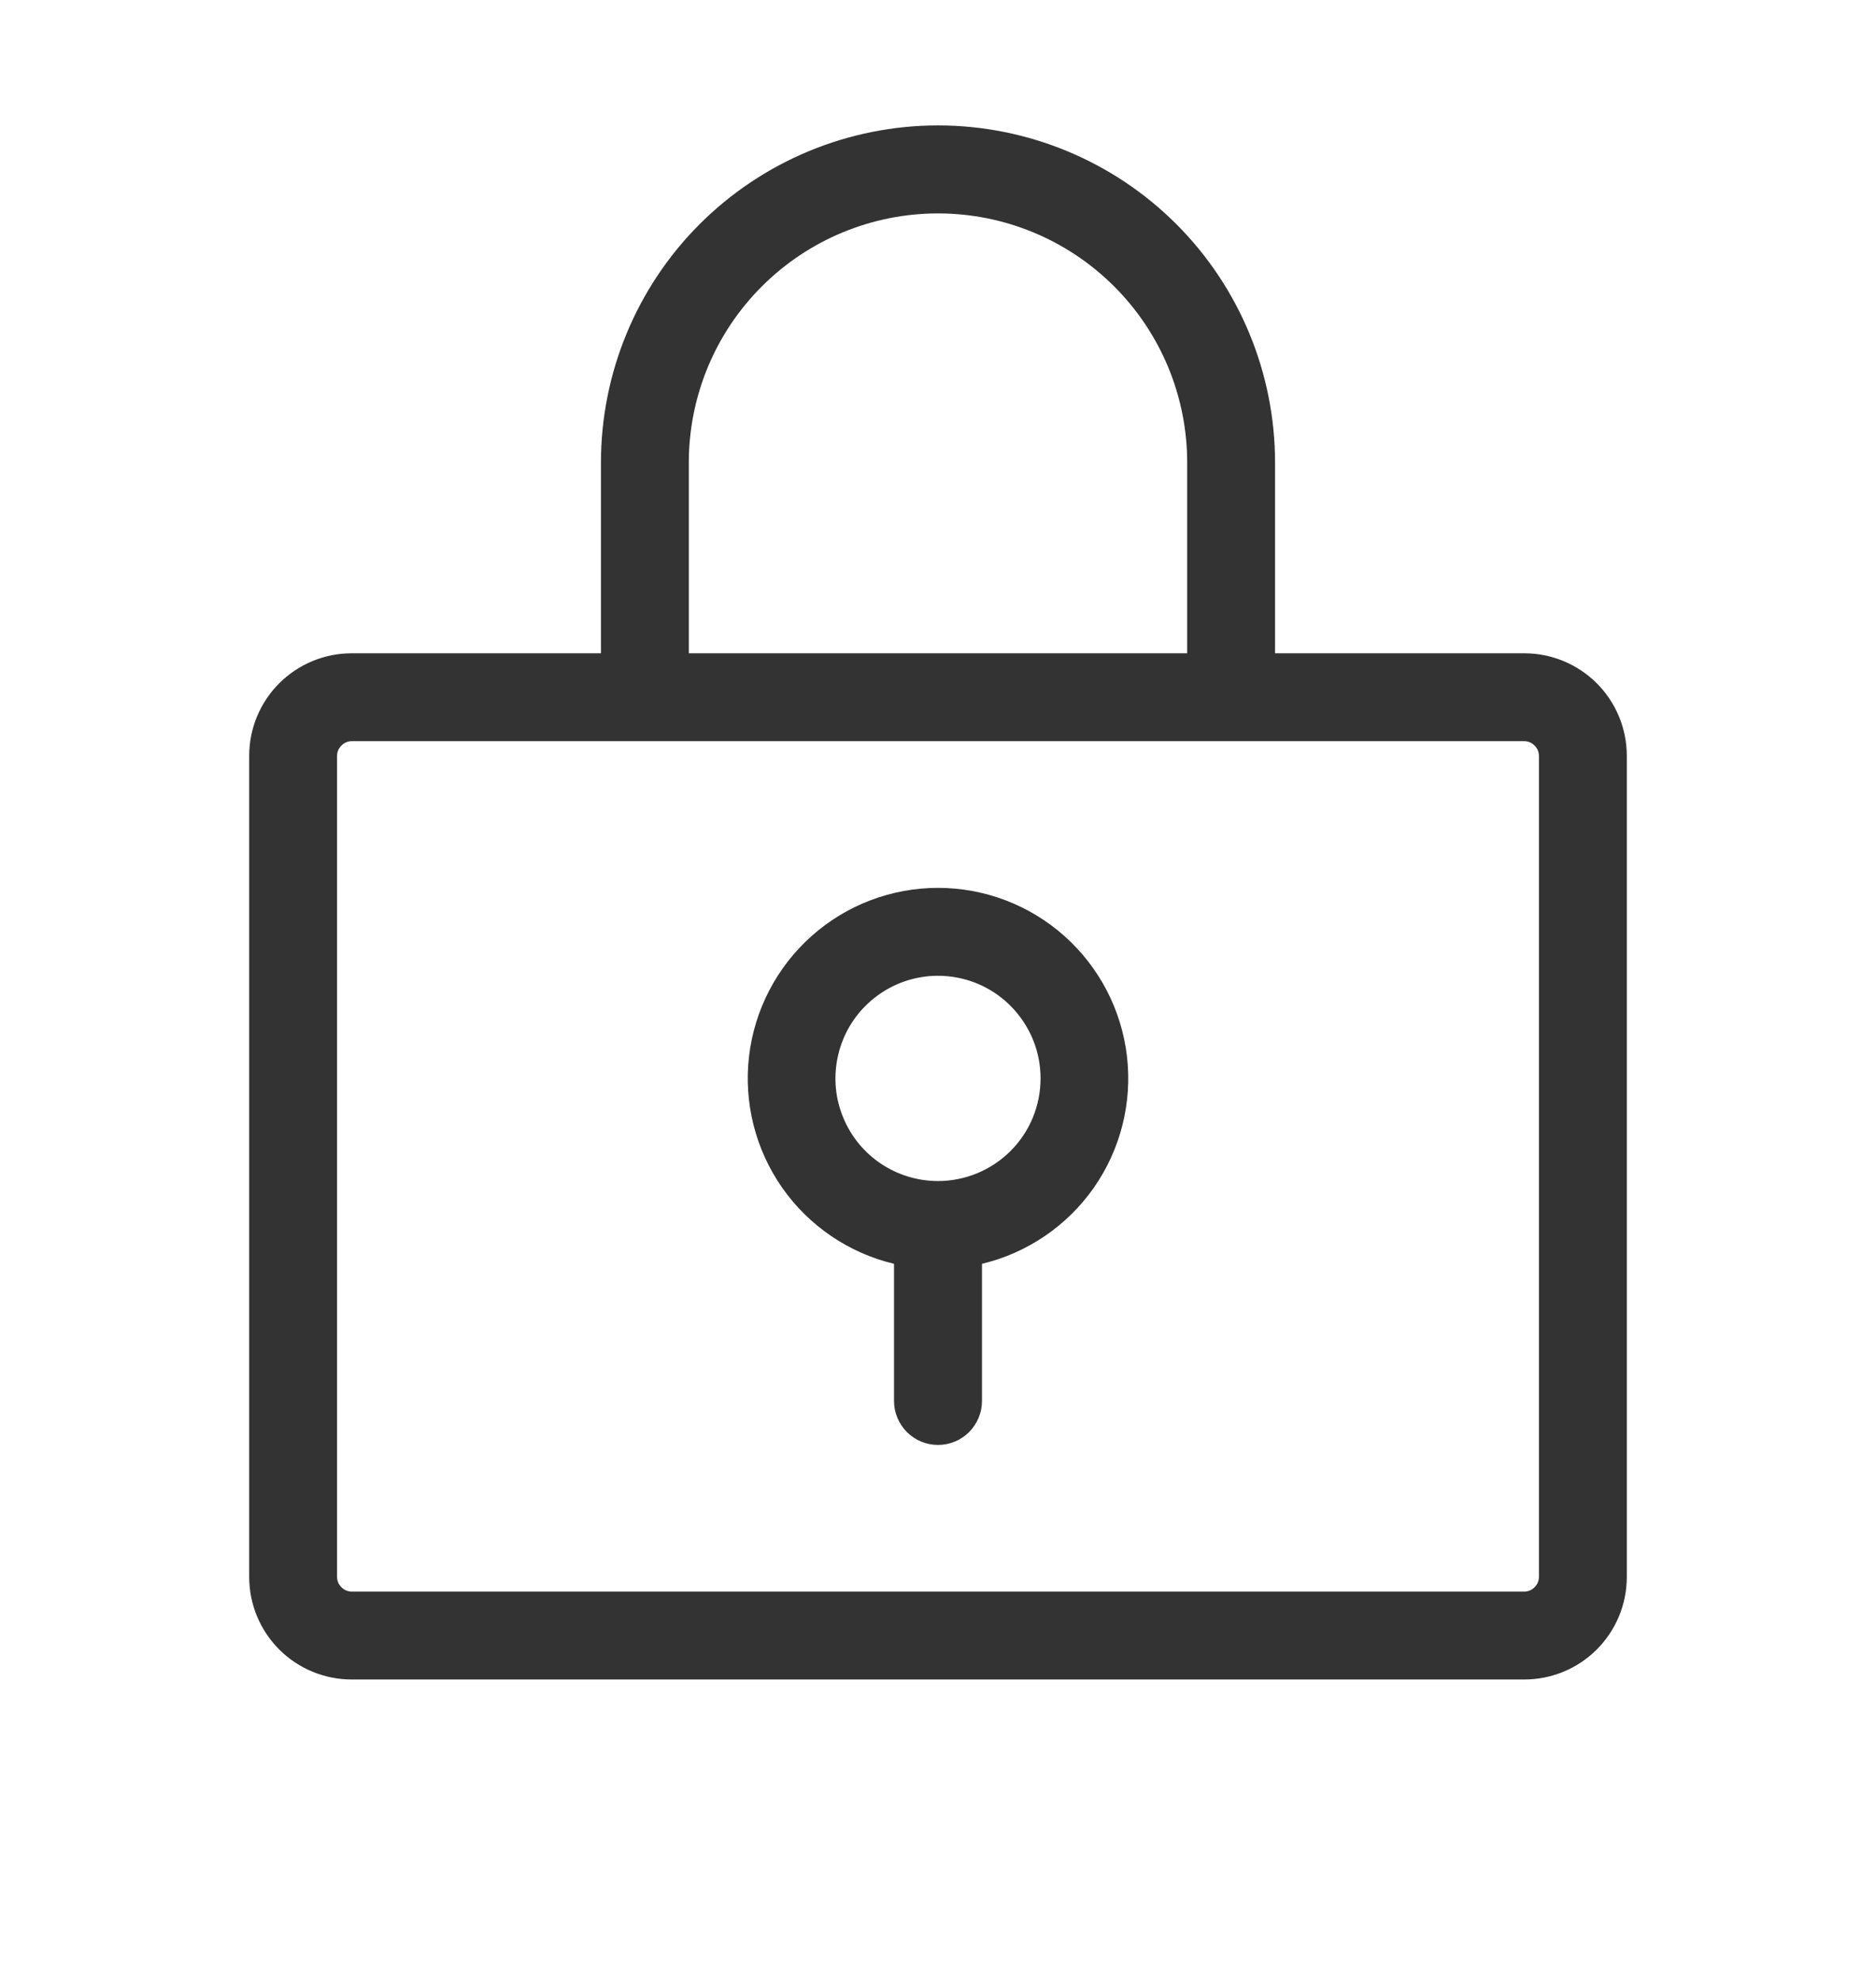<svg width="18" height="19" viewBox="0 0 18 19" fill="none" xmlns="http://www.w3.org/2000/svg">
<path d="M14.625 6.266H12.234V4.438C12.234 3.58 11.894 2.757 11.287 2.15C10.681 1.544 9.858 1.203 9 1.203C8.142 1.203 7.32 1.544 6.713 2.15C6.106 2.757 5.766 3.58 5.766 4.438V6.266H3.375C3.114 6.266 2.864 6.369 2.679 6.554C2.494 6.739 2.391 6.989 2.391 7.25V15.125C2.391 15.386 2.494 15.636 2.679 15.821C2.864 16.006 3.114 16.109 3.375 16.109H14.625C14.886 16.109 15.136 16.006 15.321 15.821C15.506 15.636 15.609 15.386 15.609 15.125V7.25C15.609 6.989 15.506 6.739 15.321 6.554C15.136 6.369 14.886 6.266 14.625 6.266ZM6.609 4.438C6.609 3.803 6.861 3.195 7.31 2.747C7.758 2.299 8.366 2.047 9 2.047C9.634 2.047 10.242 2.299 10.69 2.747C11.139 3.195 11.391 3.803 11.391 4.438V6.266H6.609V4.438ZM14.766 15.125C14.766 15.162 14.751 15.198 14.724 15.224C14.698 15.251 14.662 15.266 14.625 15.266H3.375C3.338 15.266 3.302 15.251 3.276 15.224C3.249 15.198 3.234 15.162 3.234 15.125V7.25C3.234 7.213 3.249 7.177 3.276 7.151C3.302 7.124 3.338 7.109 3.375 7.109H14.625C14.662 7.109 14.698 7.124 14.724 7.151C14.751 7.177 14.766 7.213 14.766 7.25V15.125ZM9 8.516C8.552 8.516 8.12 8.681 7.786 8.979C7.452 9.277 7.239 9.687 7.187 10.131C7.135 10.576 7.248 11.024 7.504 11.391C7.761 11.758 8.143 12.018 8.578 12.122V13.438C8.578 13.549 8.623 13.657 8.702 13.736C8.781 13.815 8.888 13.859 9 13.859C9.112 13.859 9.219 13.815 9.298 13.736C9.377 13.657 9.422 13.549 9.422 13.438V12.122C9.857 12.018 10.239 11.758 10.496 11.391C10.752 11.024 10.865 10.576 10.813 10.131C10.761 9.687 10.548 9.277 10.214 8.979C9.88 8.681 9.448 8.516 9 8.516ZM9 11.328C8.805 11.328 8.615 11.27 8.453 11.162C8.291 11.054 8.165 10.9 8.091 10.72C8.016 10.541 7.997 10.343 8.035 10.152C8.073 9.961 8.166 9.785 8.304 9.648C8.442 9.51 8.617 9.416 8.808 9.378C8.999 9.34 9.197 9.36 9.377 9.434C9.557 9.509 9.71 9.635 9.818 9.797C9.927 9.959 9.984 10.149 9.984 10.344C9.984 10.605 9.881 10.855 9.696 11.04C9.511 11.224 9.261 11.328 9 11.328Z" fill="#333333"/>
</svg>
